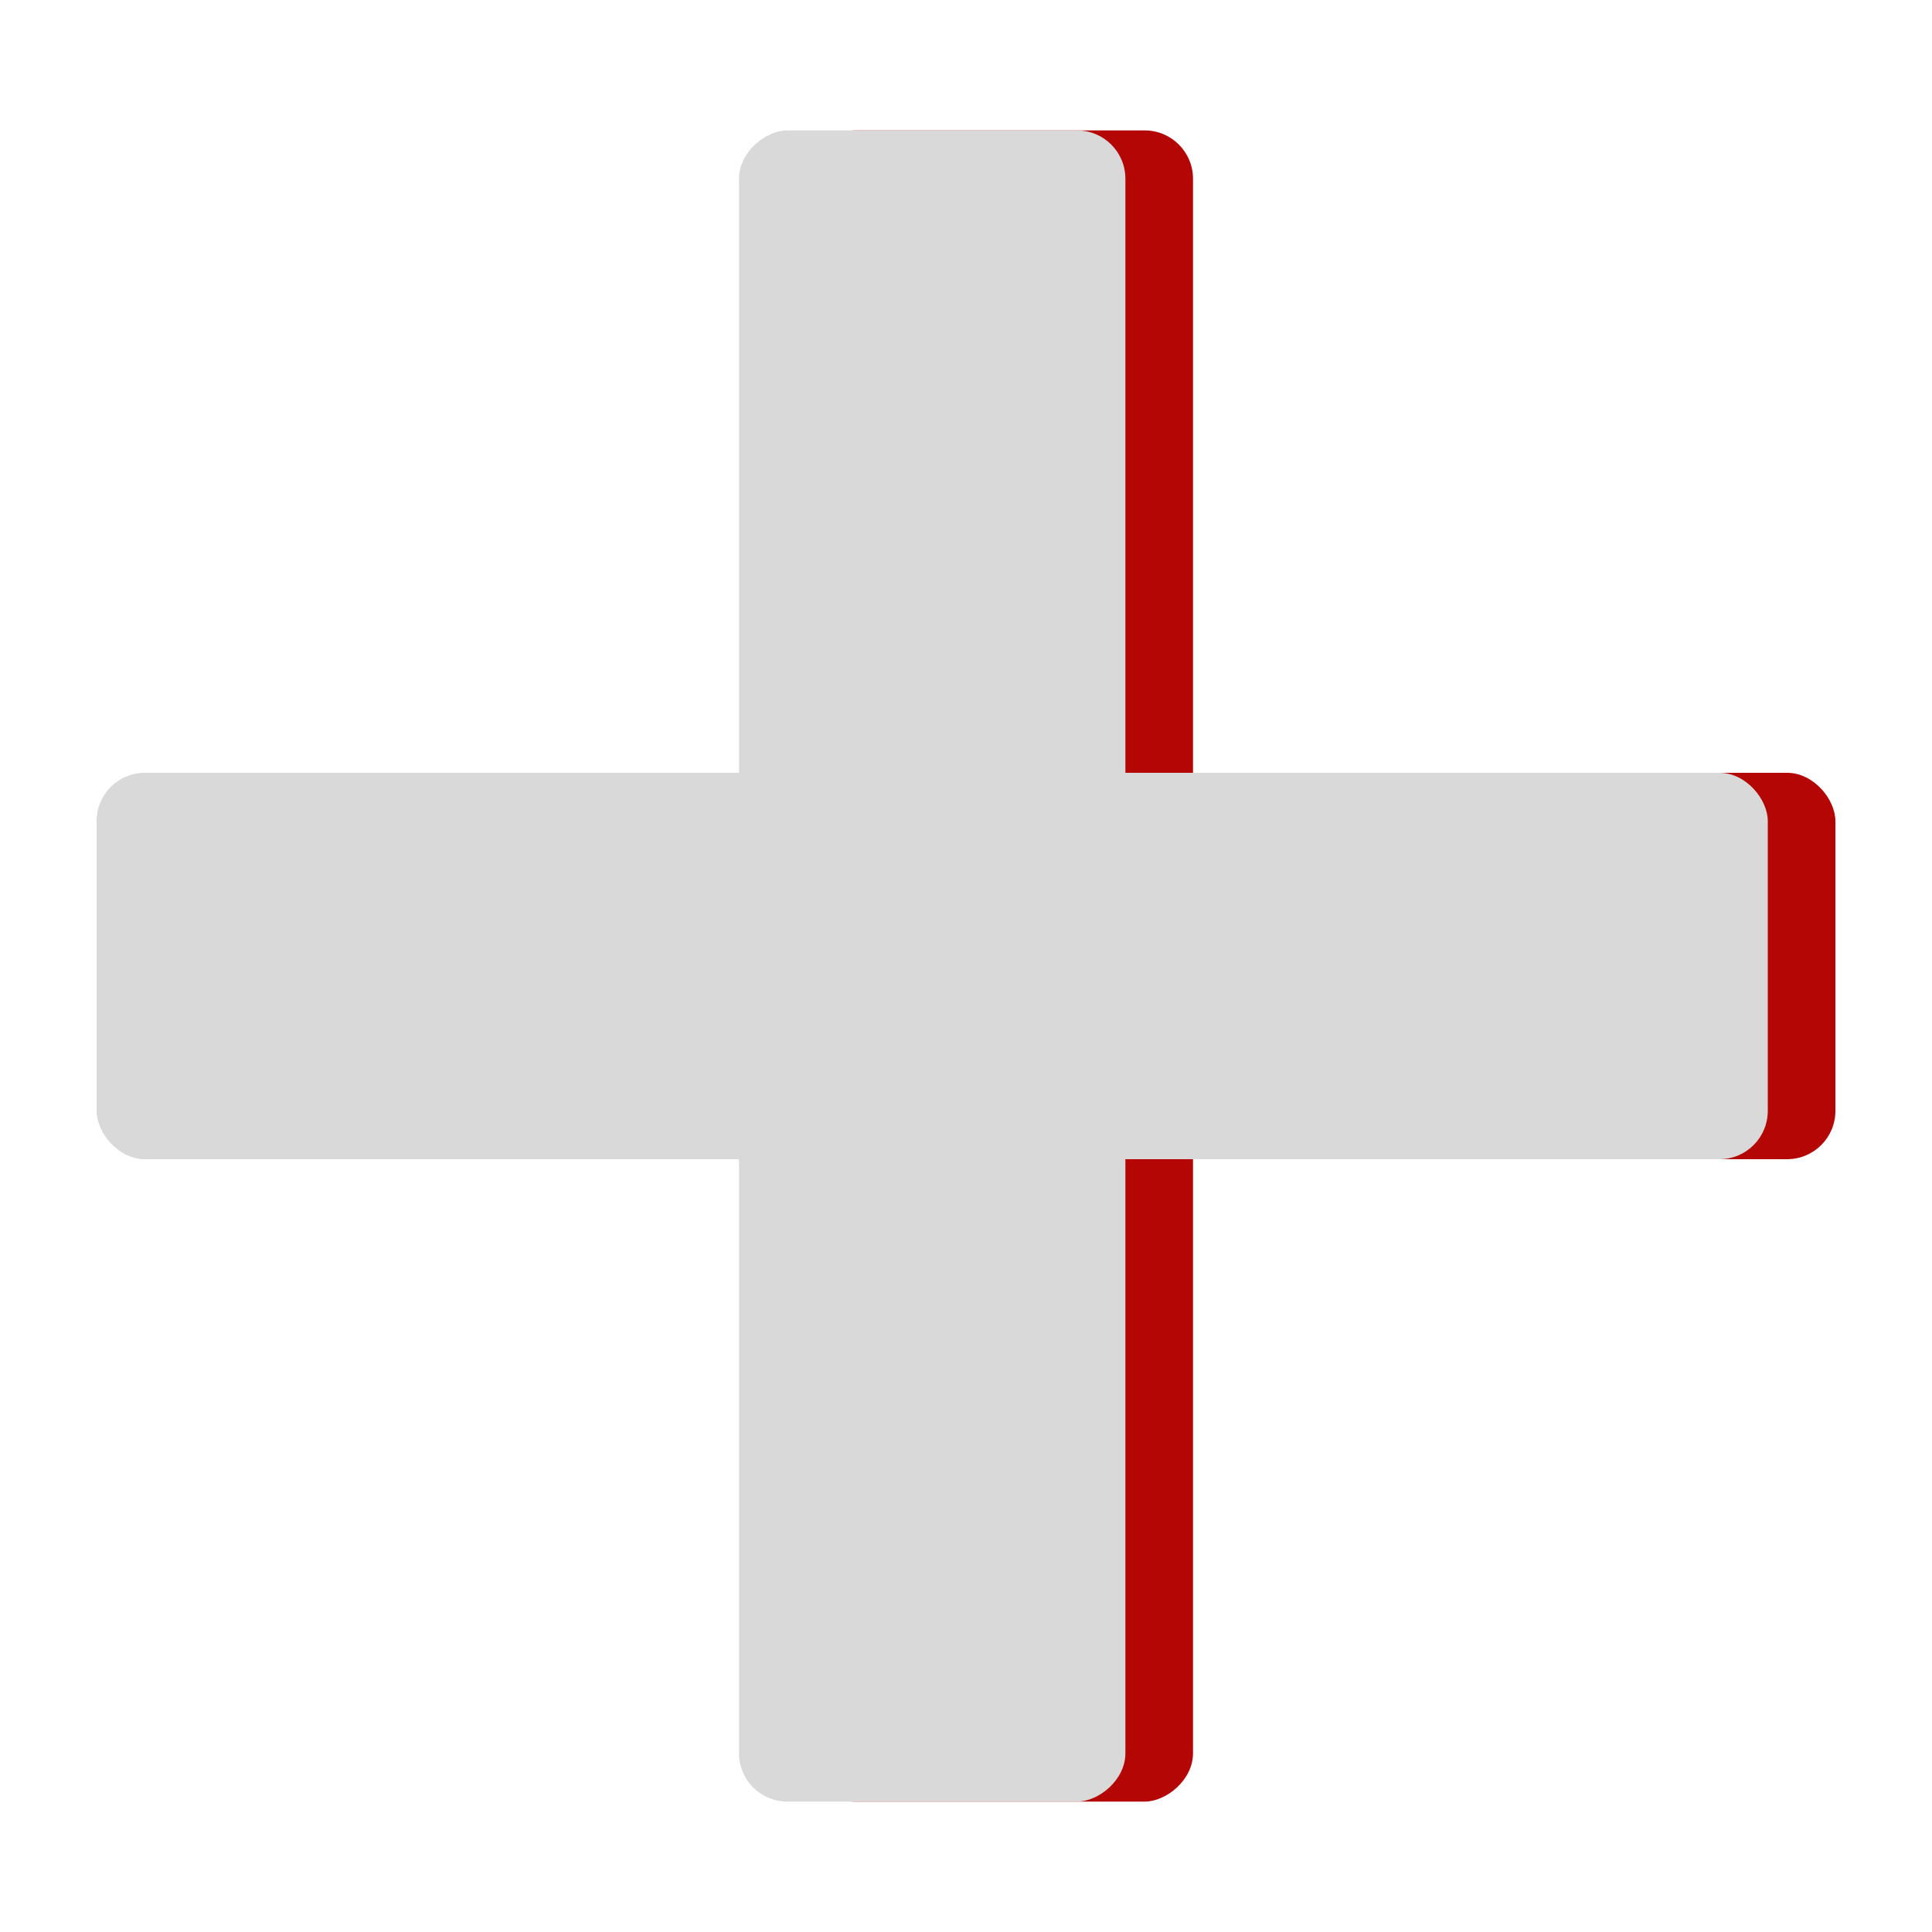 <svg width="400" height="400" viewBox="0 0 400 400" fill="none" xmlns="http://www.w3.org/2000/svg">
<rect x="34" y="160" width="346" height="80" rx="10" fill="#B50606"/>
<rect x="167" y="373" width="346" height="80" rx="10" transform="rotate(-90 167 373)" fill="#B50606"/>
<rect x="20" y="160" width="346" height="80" rx="10" fill="#D9D9D9"/>
<rect x="153" y="373" width="346" height="80" rx="10" transform="rotate(-90 153 373)" fill="#D9D9D9"/>
</svg>
